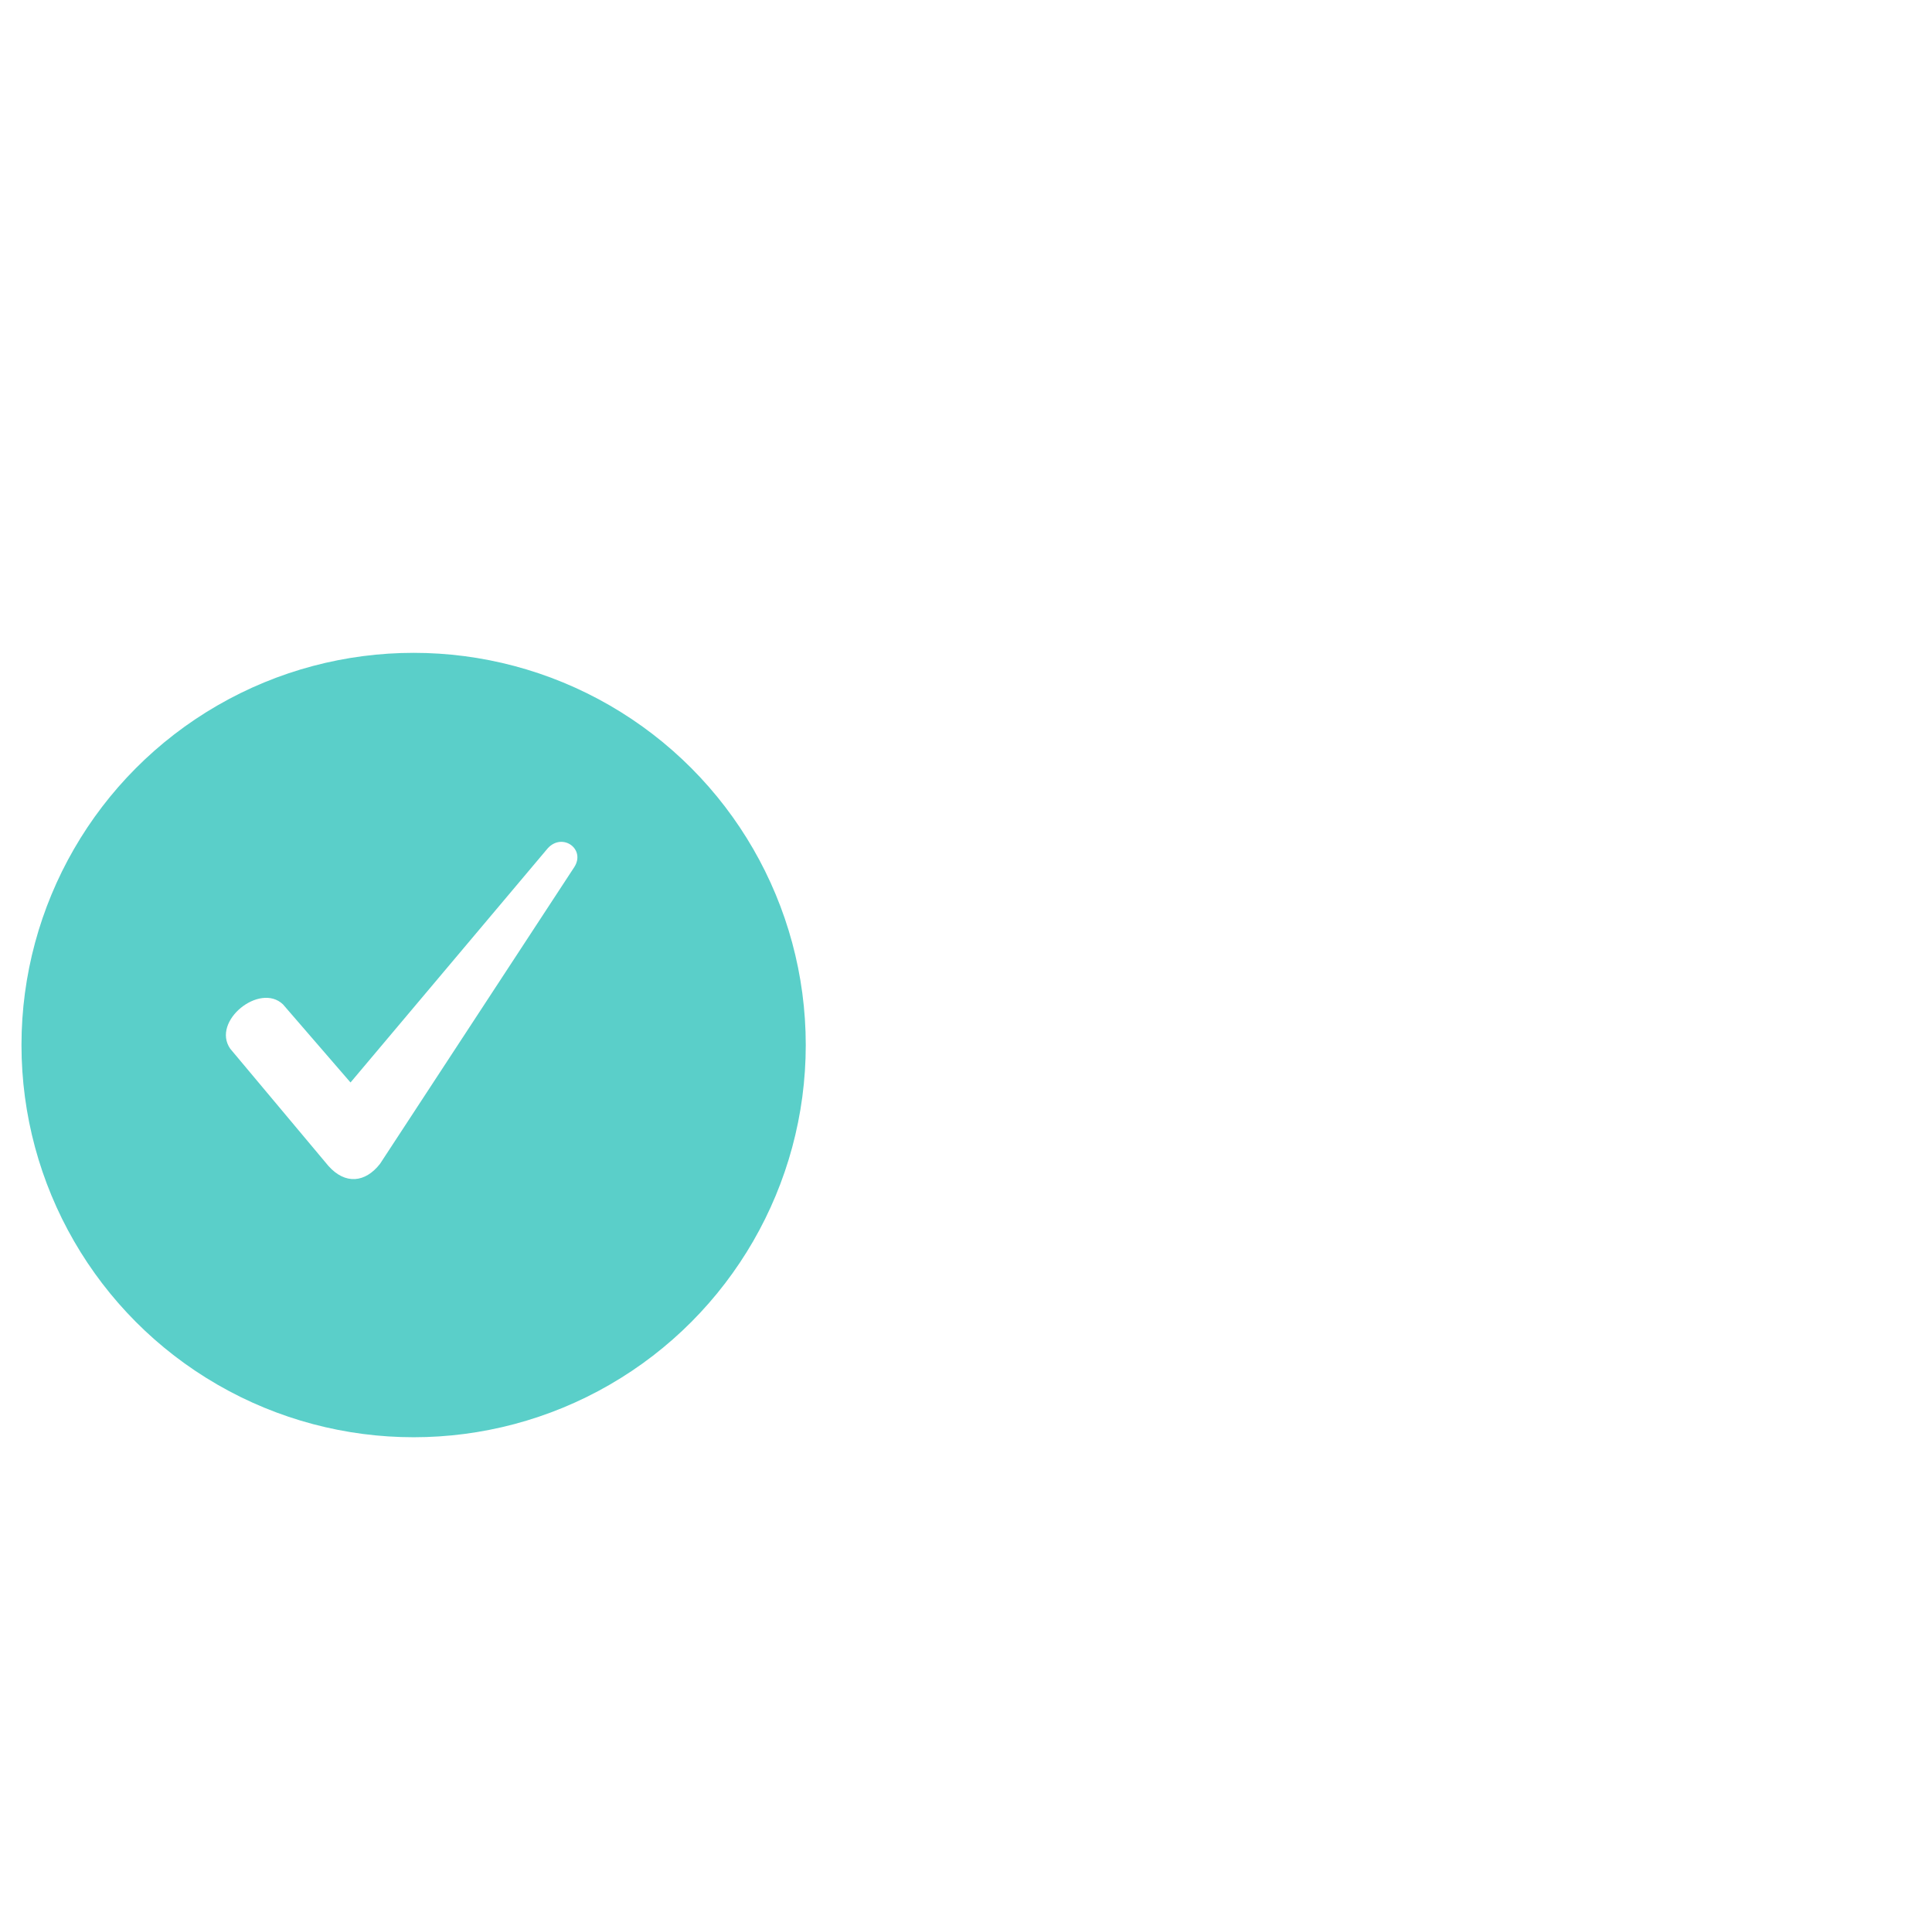 <?xml version="1.0" encoding="UTF-8"?> <svg xmlns="http://www.w3.org/2000/svg" width="101" height="100" viewBox="0 0 101 100" fill="none"> <path opacity="0.1" d="M32.167 76.083C29.222 70.75 27.75 63.333 27.75 53.833C27.75 44.333 29.222 36.944 32.167 31.667C35.111 26.333 39.167 23.667 44.333 23.667C49.556 23.667 53.639 26.333 56.583 31.667C59.528 36.944 61 44.333 61 53.833C61 63.333 59.528 70.75 56.583 76.083C53.639 81.361 49.556 84 44.333 84C39.167 84 35.111 81.361 32.167 76.083ZM35.583 34.5C33.472 39.222 32.417 45.667 32.417 53.833C32.417 62 33.472 68.444 35.583 73.167C37.694 77.889 40.611 80.25 44.333 80.25C48.056 80.25 50.972 77.889 53.083 73.167C55.25 68.444 56.333 62 56.333 53.833C56.333 45.667 55.25 39.222 53.083 34.5C50.972 29.778 48.056 27.417 44.333 27.417C40.611 27.417 37.694 29.778 35.583 34.5ZM81.96 48.417C86.904 48.417 90.682 49.944 93.293 53C95.904 56 97.21 60.222 97.21 65.667C97.21 71.333 95.737 75.806 92.793 79.083C89.904 82.361 86.043 84 81.21 84C76.765 84 73.126 82.583 70.293 79.75C67.46 76.917 65.849 72.667 65.46 67L69.96 66.667C70.293 71.278 71.487 74.694 73.543 76.917C75.599 79.139 78.154 80.25 81.21 80.25C84.599 80.25 87.321 78.972 89.376 76.417C91.487 73.861 92.543 70.278 92.543 65.667C92.543 61.5 91.599 58.167 89.71 55.667C87.821 53.111 85.071 51.833 81.46 51.833C79.46 51.833 77.21 52.167 74.71 52.833V49.417L90.46 28.417H67.543V24.667H96.043V28.167L80.21 48.5C80.599 48.444 81.182 48.417 81.96 48.417Z" fill="white"></path> <g filter="url(#filter0_i_162_13)"> <circle cx="20.5" cy="53.5" r="20.5" fill="#5ACFC9"></circle> </g> <path fill-rule="evenodd" clip-rule="evenodd" d="M14.793 52.497L18.324 56.58L28.642 44.331C29.414 43.504 30.628 44.386 30.021 45.324L19.869 60.828C19.097 61.821 18.048 61.931 17.166 60.938L12.035 54.814C11.041 53.379 13.579 51.338 14.793 52.497V52.497Z" fill="white"></path> <defs> <filter id="filter0_i_162_13" x="0" y="33" width="42.123" height="42.123" filterUnits="userSpaceOnUse" color-interpolation-filters="sRGB"> <feFlood flood-opacity="0" result="BackgroundImageFix"></feFlood> <feBlend mode="normal" in="SourceGraphic" in2="BackgroundImageFix" result="shape"></feBlend> <feColorMatrix in="SourceAlpha" type="matrix" values="0 0 0 0 0 0 0 0 0 0 0 0 0 0 0 0 0 0 127 0" result="hardAlpha"></feColorMatrix> <feOffset dx="1.123" dy="1.123"></feOffset> <feGaussianBlur stdDeviation="0.562"></feGaussianBlur> <feComposite in2="hardAlpha" operator="arithmetic" k2="-1" k3="1"></feComposite> <feColorMatrix type="matrix" values="0 0 0 0 0.445 0 0 0 0 0.904 0 0 0 0 0.881 0 0 0 1 0"></feColorMatrix> <feBlend mode="normal" in2="shape" result="effect1_innerShadow_162_13"></feBlend> </filter> </defs> </svg> 